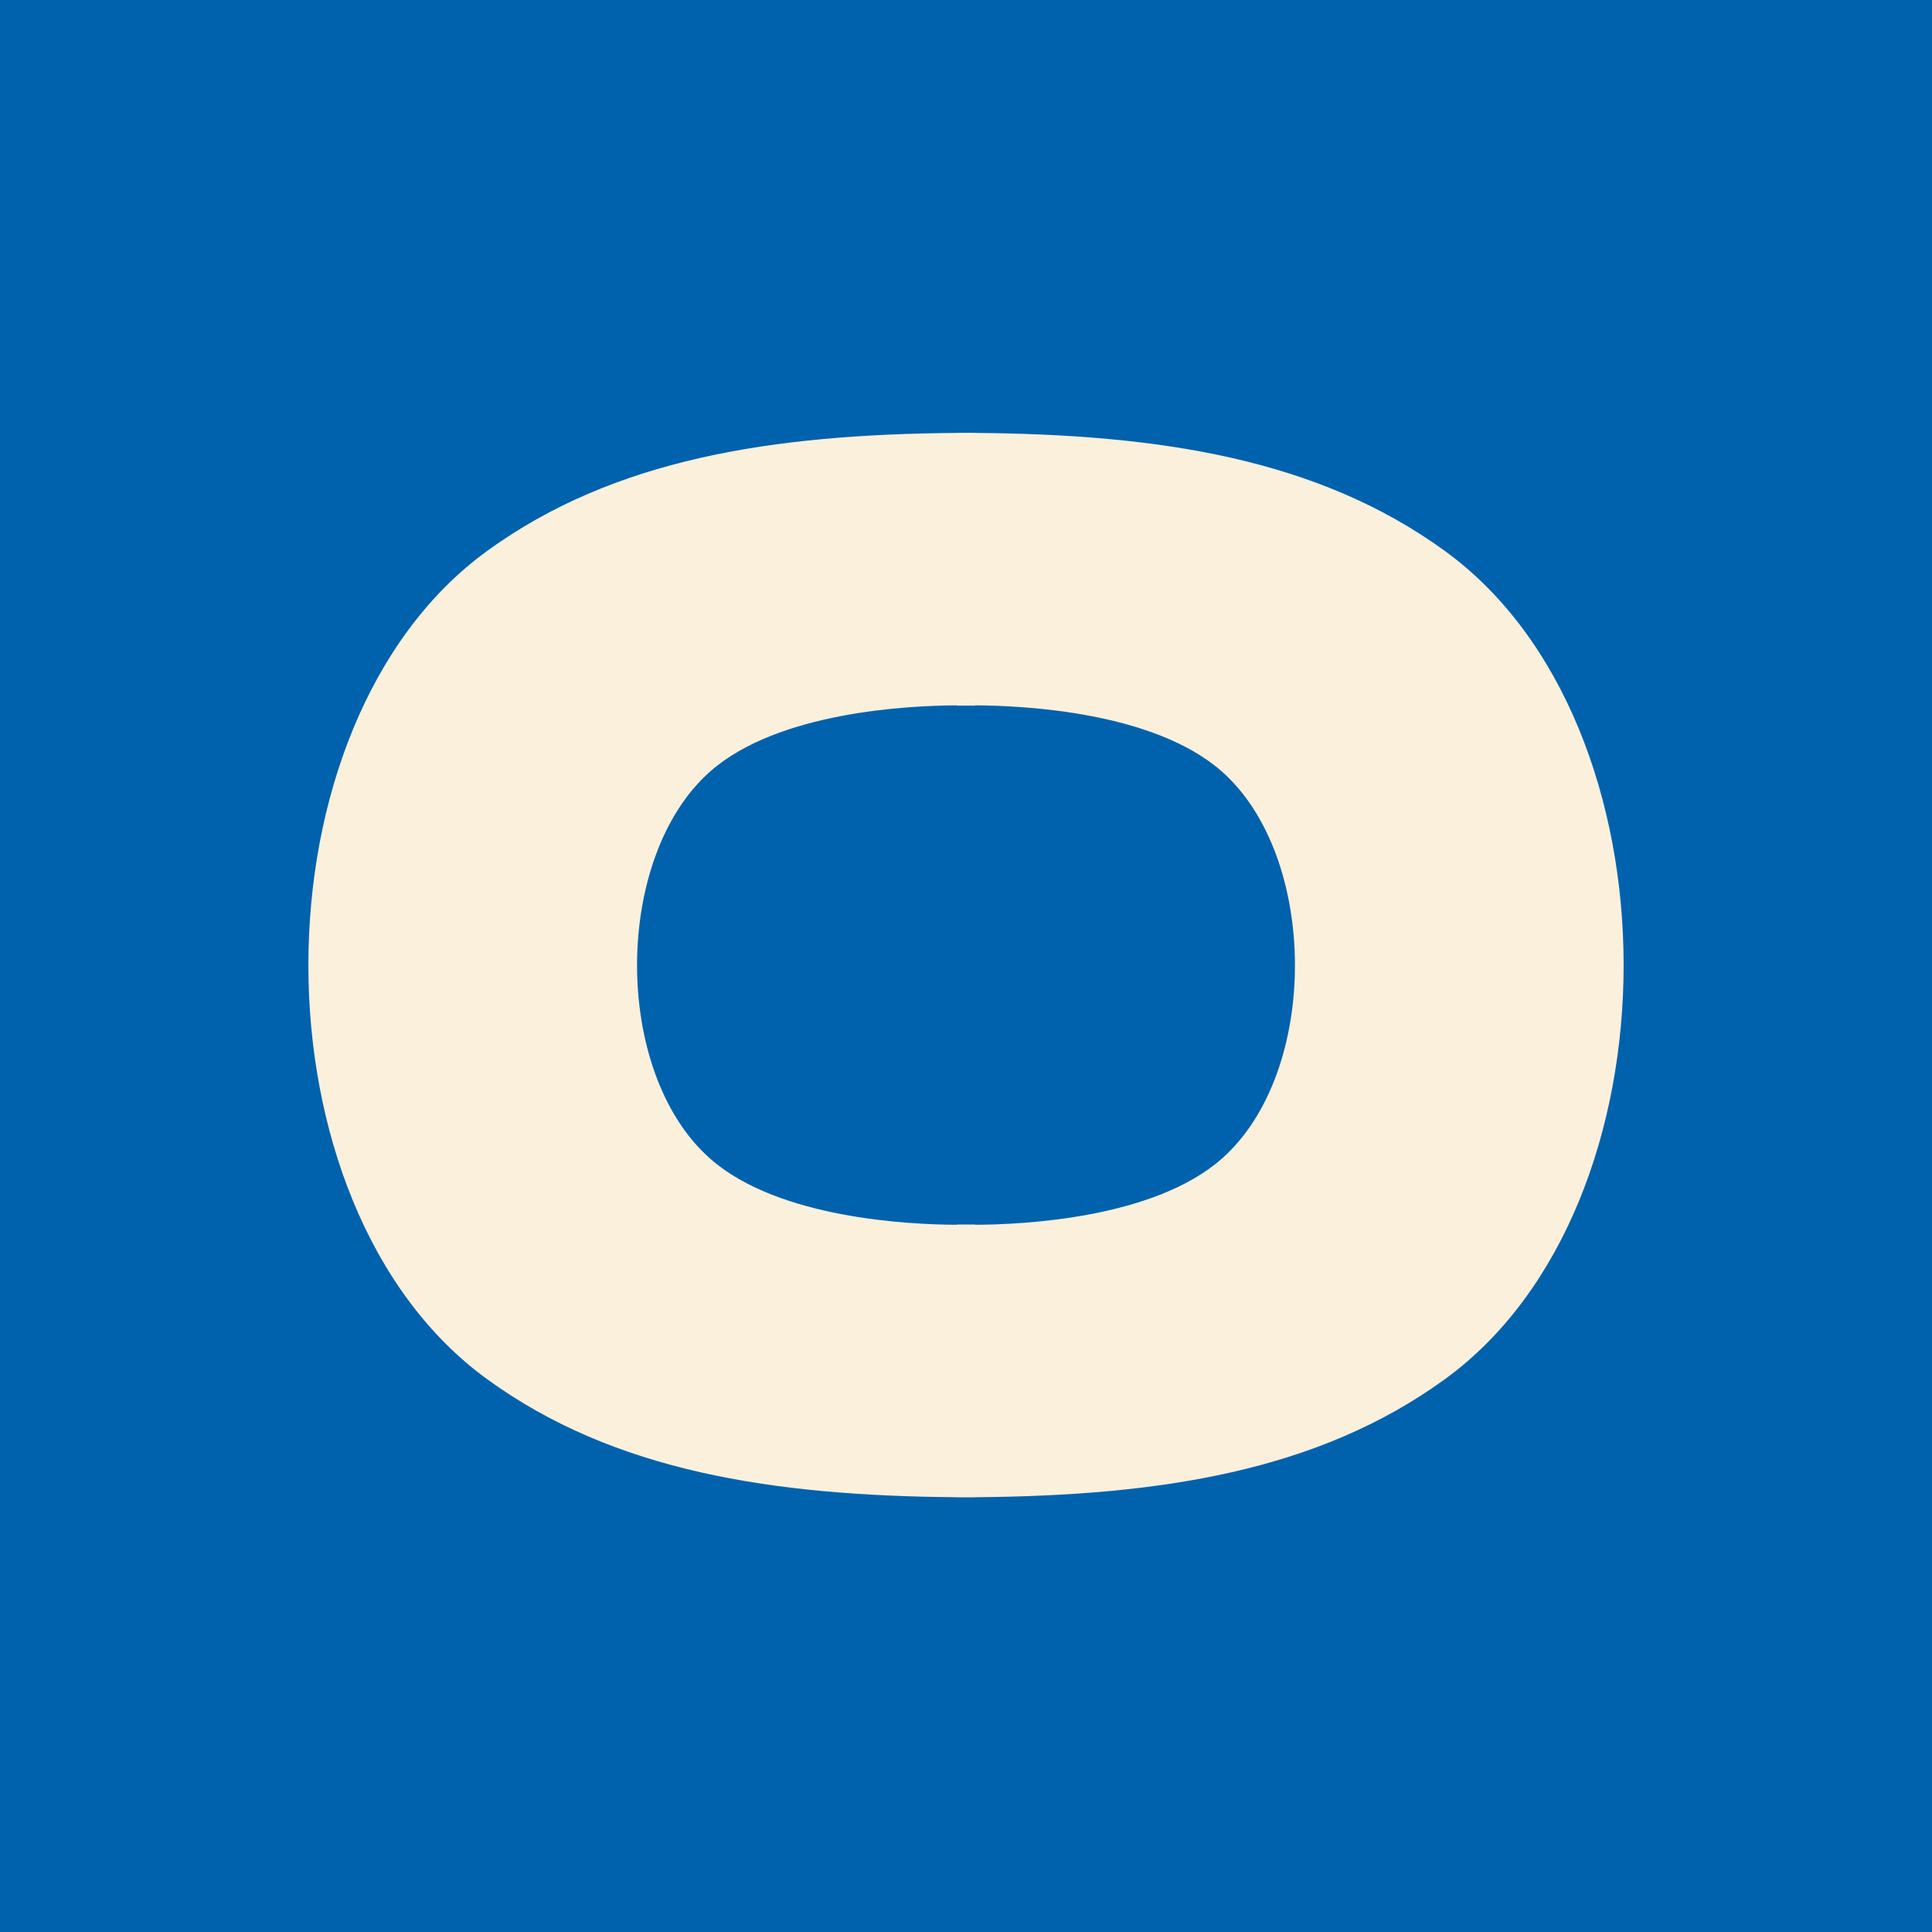 <svg width="1040" height="1040" viewBox="0 0 1040 1040" fill="none" xmlns="http://www.w3.org/2000/svg">
<rect width="1040" height="1040" fill="#0062AD"/>
<path d="M777.774 296.568C709.466 246.967 624.446 233.828 524.947 233.039V233H515.059V233.039C415.559 233.828 330.539 246.967 262.232 296.568C134.006 389.679 133.839 649.201 262.232 742.432C330.539 792.033 415.559 805.172 515.059 805.961V806H524.947V805.961C624.446 805.172 709.466 792.033 777.774 742.432C906.162 649.205 905.989 389.67 777.774 296.568ZM657.562 623.843C621.079 655.865 550.826 659.206 524.947 659.298V659.155H515.059V659.298C489.179 659.206 418.926 655.865 382.444 623.843C329.539 577.408 329.976 461.208 382.444 415.155C418.926 383.133 489.179 379.792 515.059 379.7V379.843H524.947V379.7C550.826 379.792 621.079 383.133 657.562 415.155C710.003 461.182 710.487 577.389 657.562 623.843Z" fill="#FBF0DC"/>
</svg>
